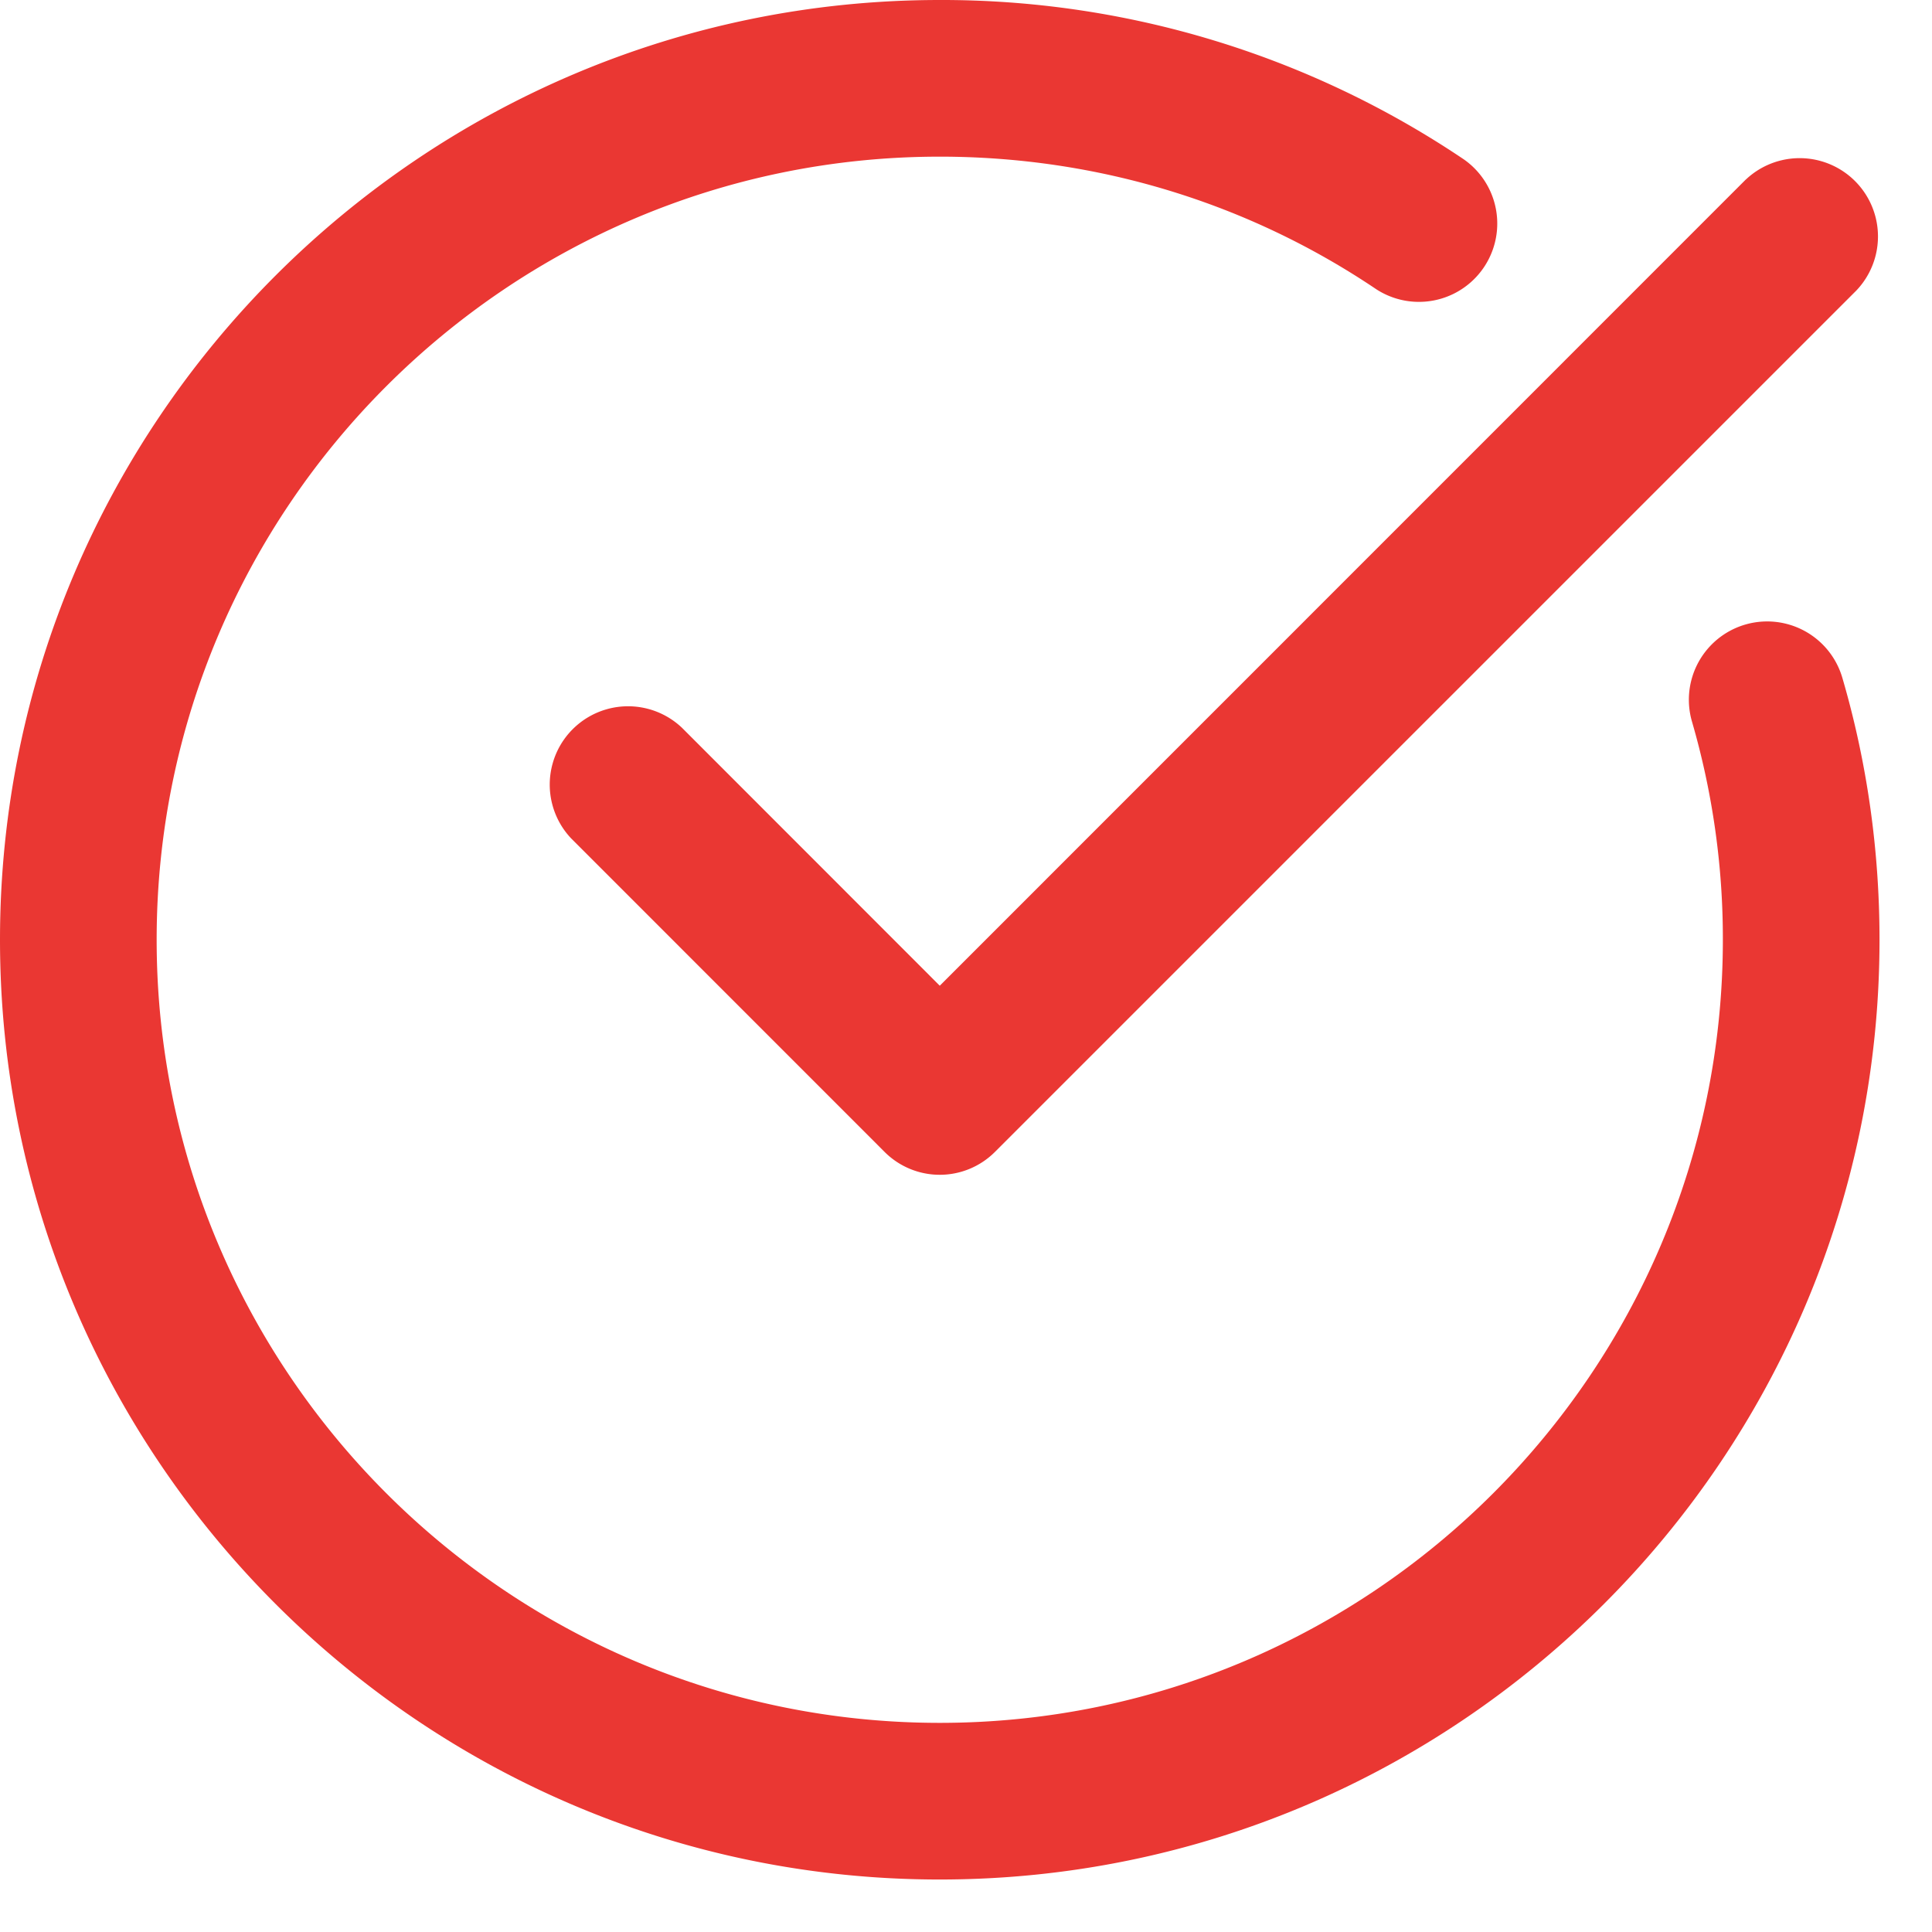 <svg xmlns="http://www.w3.org/2000/svg" width="24" height="24" viewBox="0 0 24 24"><g><g><g><path fill="#ea3733" d="M11.674 23.348c6.437 0 11.674-5.237 11.674-11.674 0-1.111-.155-2.206-.462-3.255a.972.972 0 1 0-1.867.547 9.66 9.66 0 0 1 .383 2.708c0 5.364-4.364 9.728-9.728 9.728s-9.728-4.364-9.728-9.728 4.364-9.728 9.728-9.728c1.95 0 3.825.57 5.424 1.648a.973.973 0 0 0 1.088-1.613A11.601 11.601 0 0 0 11.674 0C5.237 0 0 5.237 0 11.674c0 6.437 5.237 11.674 11.674 11.674z"/></g><g><path fill="#ea3733" d="M21.687 2.23L11.674 12.245 8.471 9.04a.973.973 0 0 0-1.376 1.375l3.891 3.892a.969.969 0 0 0 1.376 0L23.063 3.606a.973.973 0 0 0-1.376-1.375z"/></g></g></g></svg>